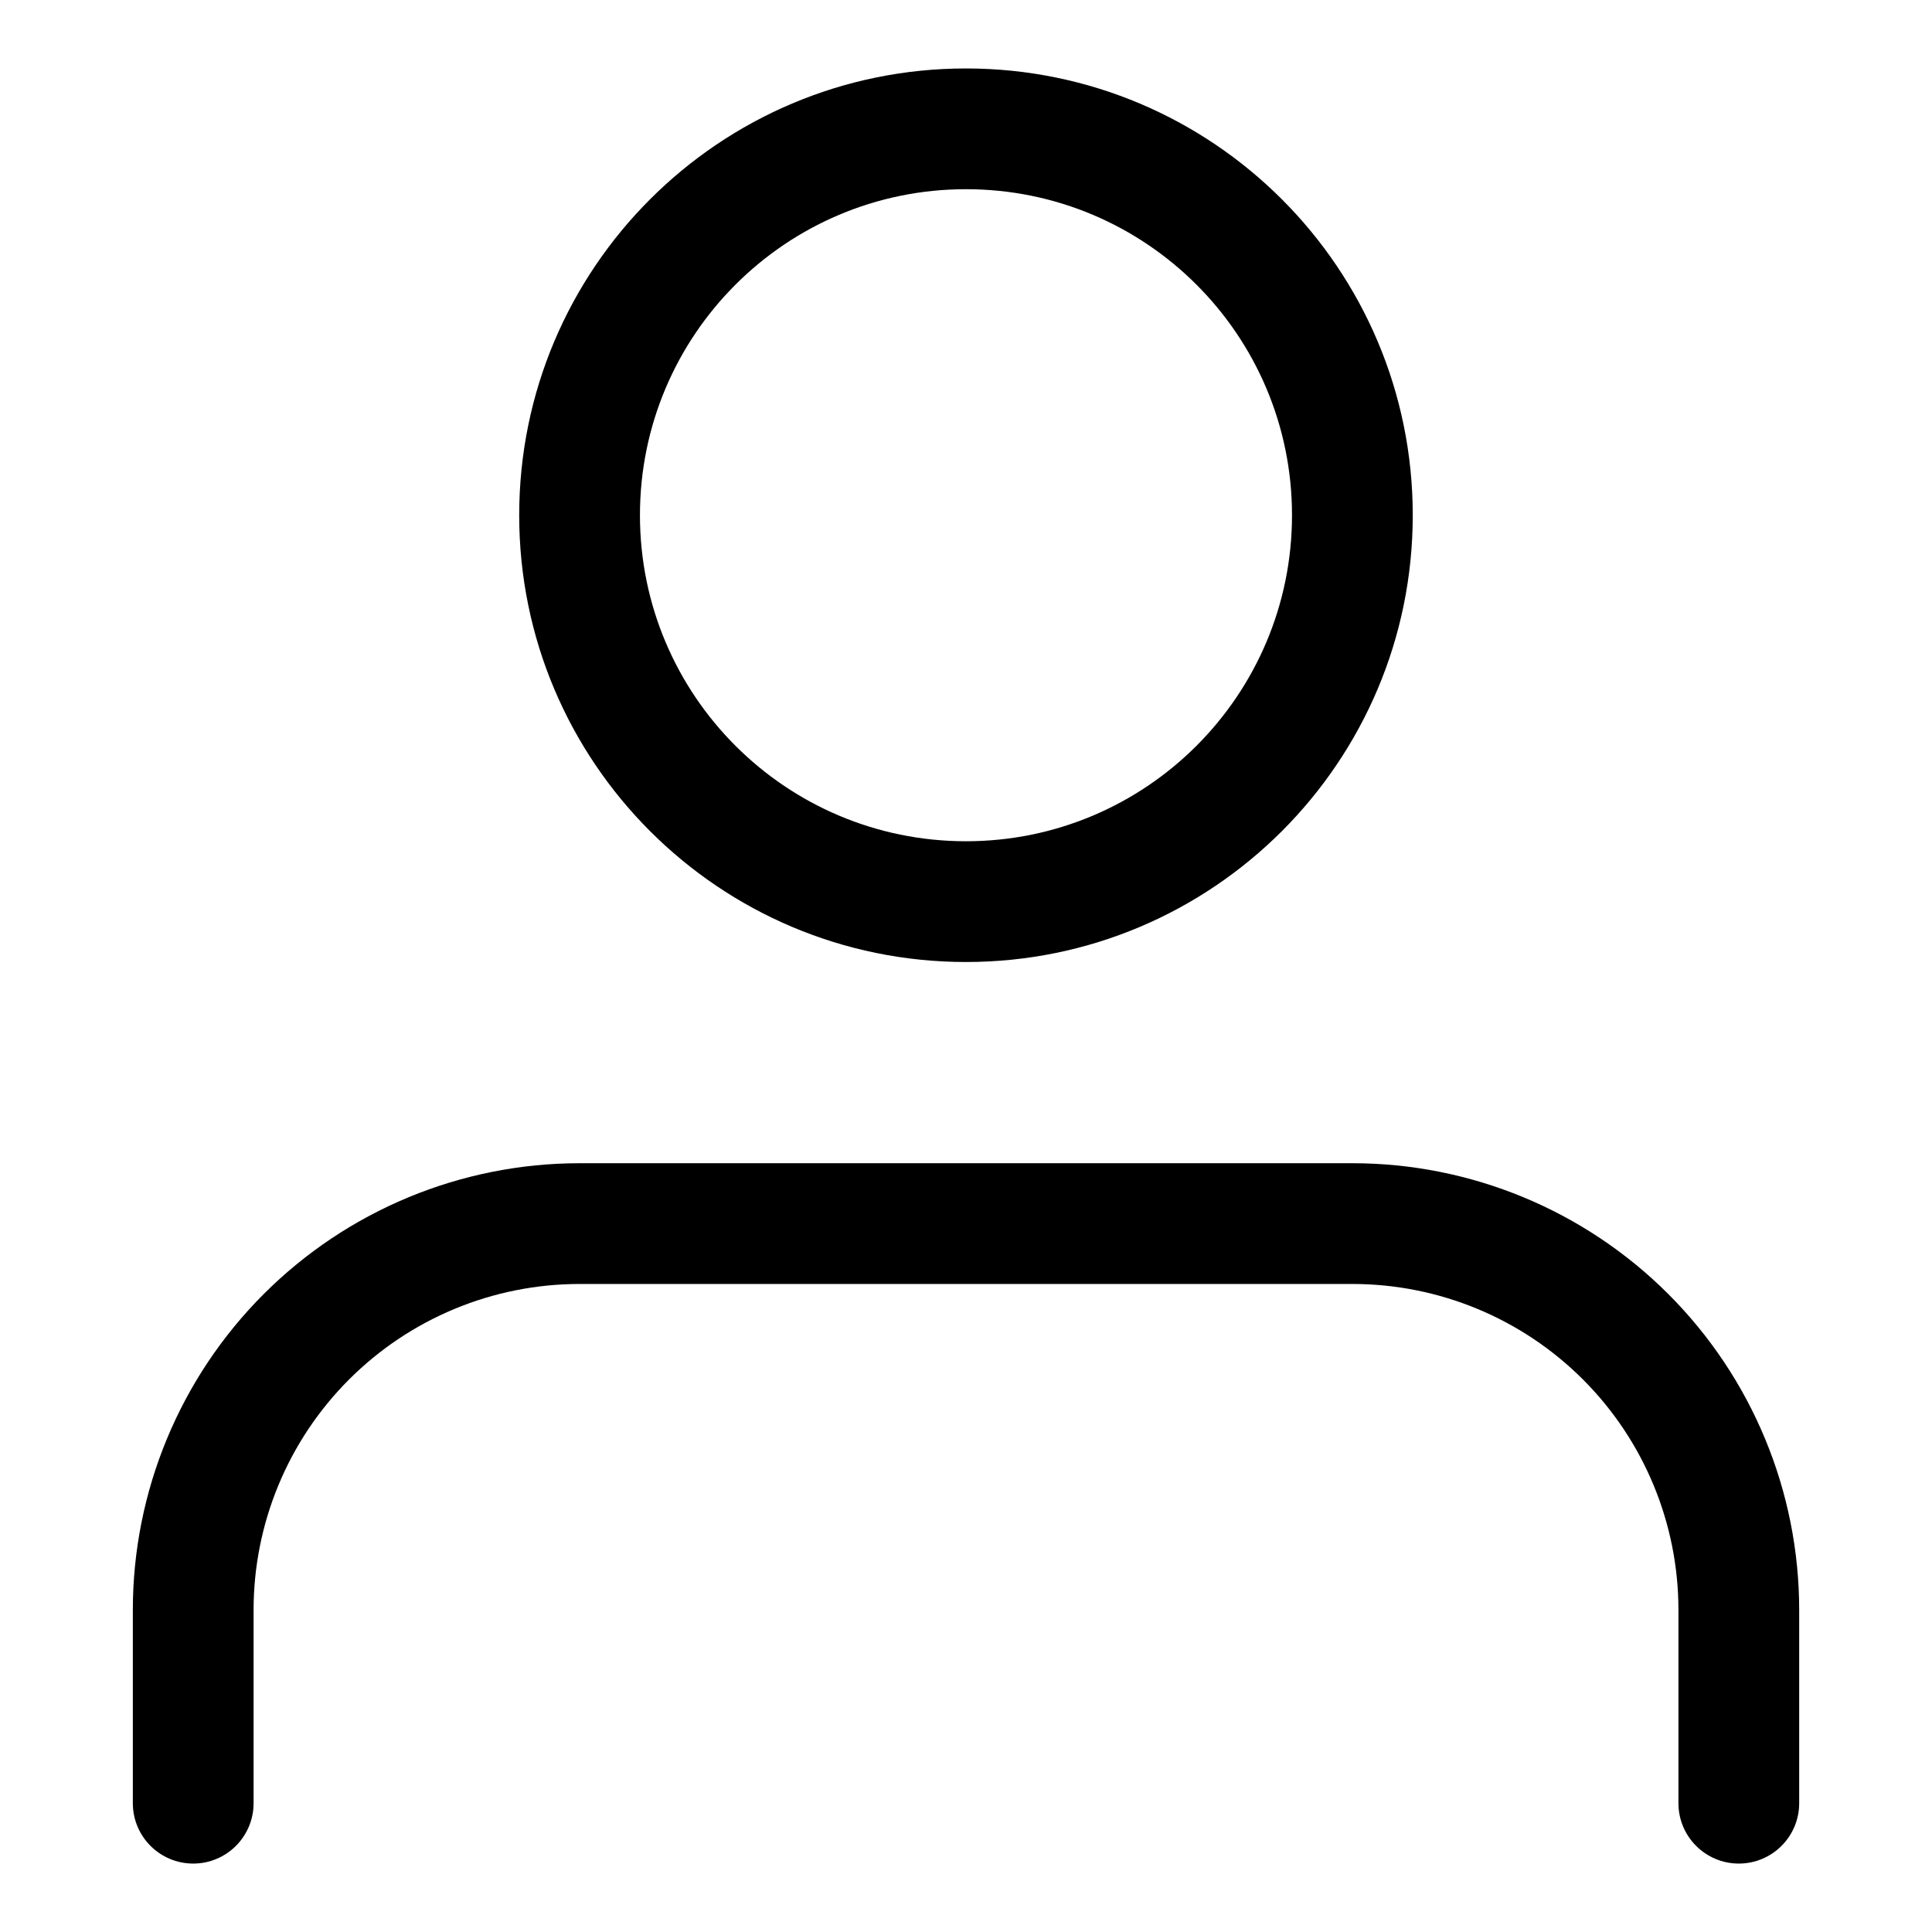 <svg width="512" height="512" viewBox="0 0 512 512" fill="none" xmlns="http://www.w3.org/2000/svg">
<path fill-rule="evenodd" clip-rule="evenodd" d="M69.882 342.944C92.086 320.74 122.201 308.266 153.603 308.266H358.403C389.805 308.266 419.92 320.74 442.125 342.944C464.329 365.149 476.803 395.264 476.803 426.666V477.866C476.803 486.702 469.64 493.866 460.803 493.866C451.967 493.866 444.803 486.702 444.803 477.866V426.666C444.803 403.751 435.7 381.775 419.497 365.572C403.294 349.368 381.318 340.266 358.403 340.266H153.603C130.688 340.266 108.712 349.368 92.509 365.572C76.306 381.775 67.203 403.751 67.203 426.666V477.866C67.203 486.702 60.04 493.866 51.203 493.866C42.367 493.866 35.203 486.702 35.203 477.866V426.666C35.203 395.264 47.677 365.149 69.882 342.944Z" fill="black"/>
<path fill-rule="evenodd" clip-rule="evenodd" d="M255.994 50.141C208.276 50.141 169.594 88.823 169.594 136.541C169.594 184.258 208.276 222.941 255.994 222.941C303.711 222.941 342.394 184.258 342.394 136.541C342.394 88.823 303.711 50.141 255.994 50.141ZM137.594 136.541C137.594 71.15 190.603 18.141 255.994 18.141C321.384 18.141 374.394 71.15 374.394 136.541C374.394 201.931 321.384 254.941 255.994 254.941C190.603 254.941 137.594 201.931 137.594 136.541Z" fill="black"/>
</svg>
